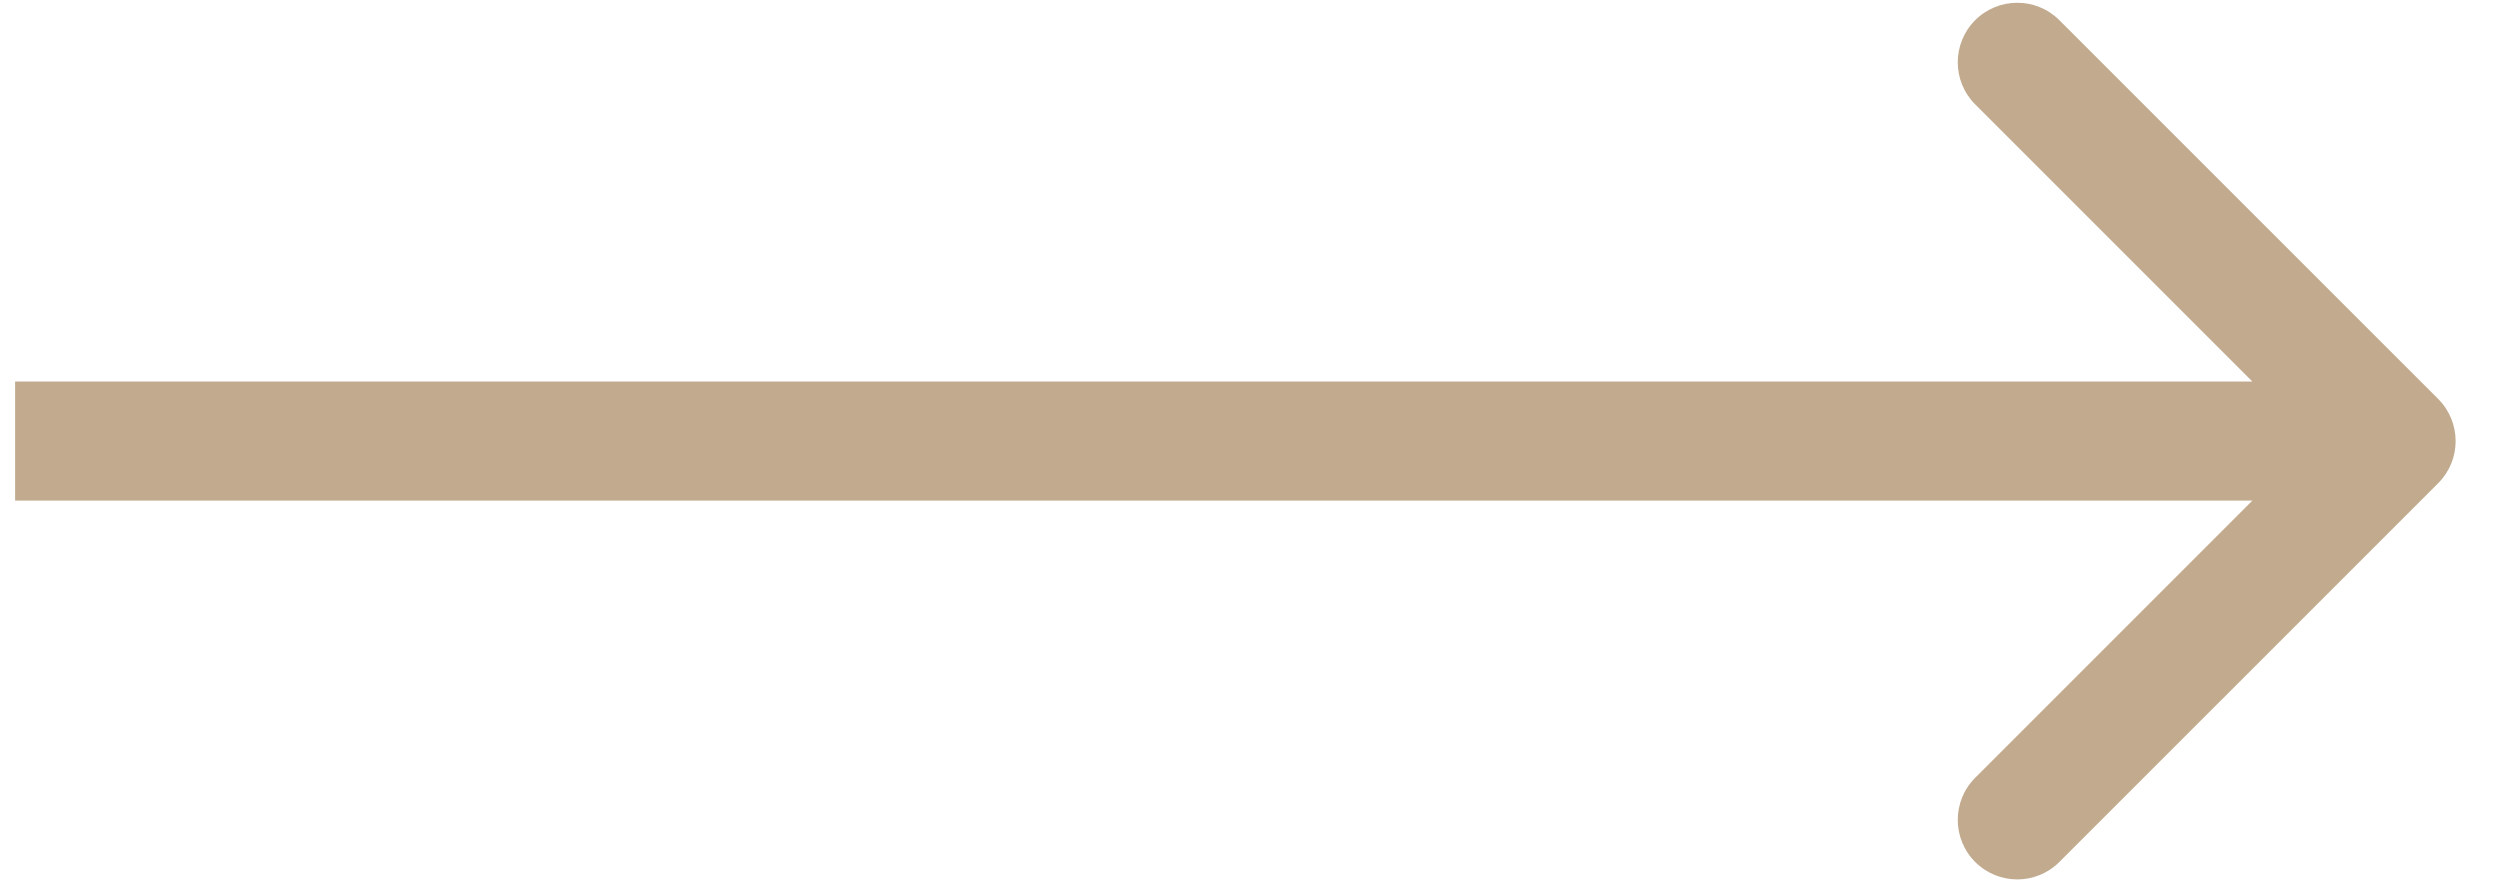 <?xml version="1.0" encoding="UTF-8"?> <svg xmlns="http://www.w3.org/2000/svg" width="42" height="15" viewBox="0 0 42 15" fill="none"><path d="M40.962 8.117C41.352 7.727 41.352 7.094 40.962 6.703L34.597 0.339C34.207 -0.051 33.574 -0.051 33.183 0.339C32.793 0.73 32.793 1.363 33.183 1.753L38.84 7.41L33.183 13.067C32.793 13.457 32.793 14.091 33.183 14.481C33.574 14.872 34.207 14.872 34.597 14.481L40.962 8.117ZM0.254 8.41H40.254V6.41H0.254V8.41Z" fill="#C1AA8E"></path></svg> 